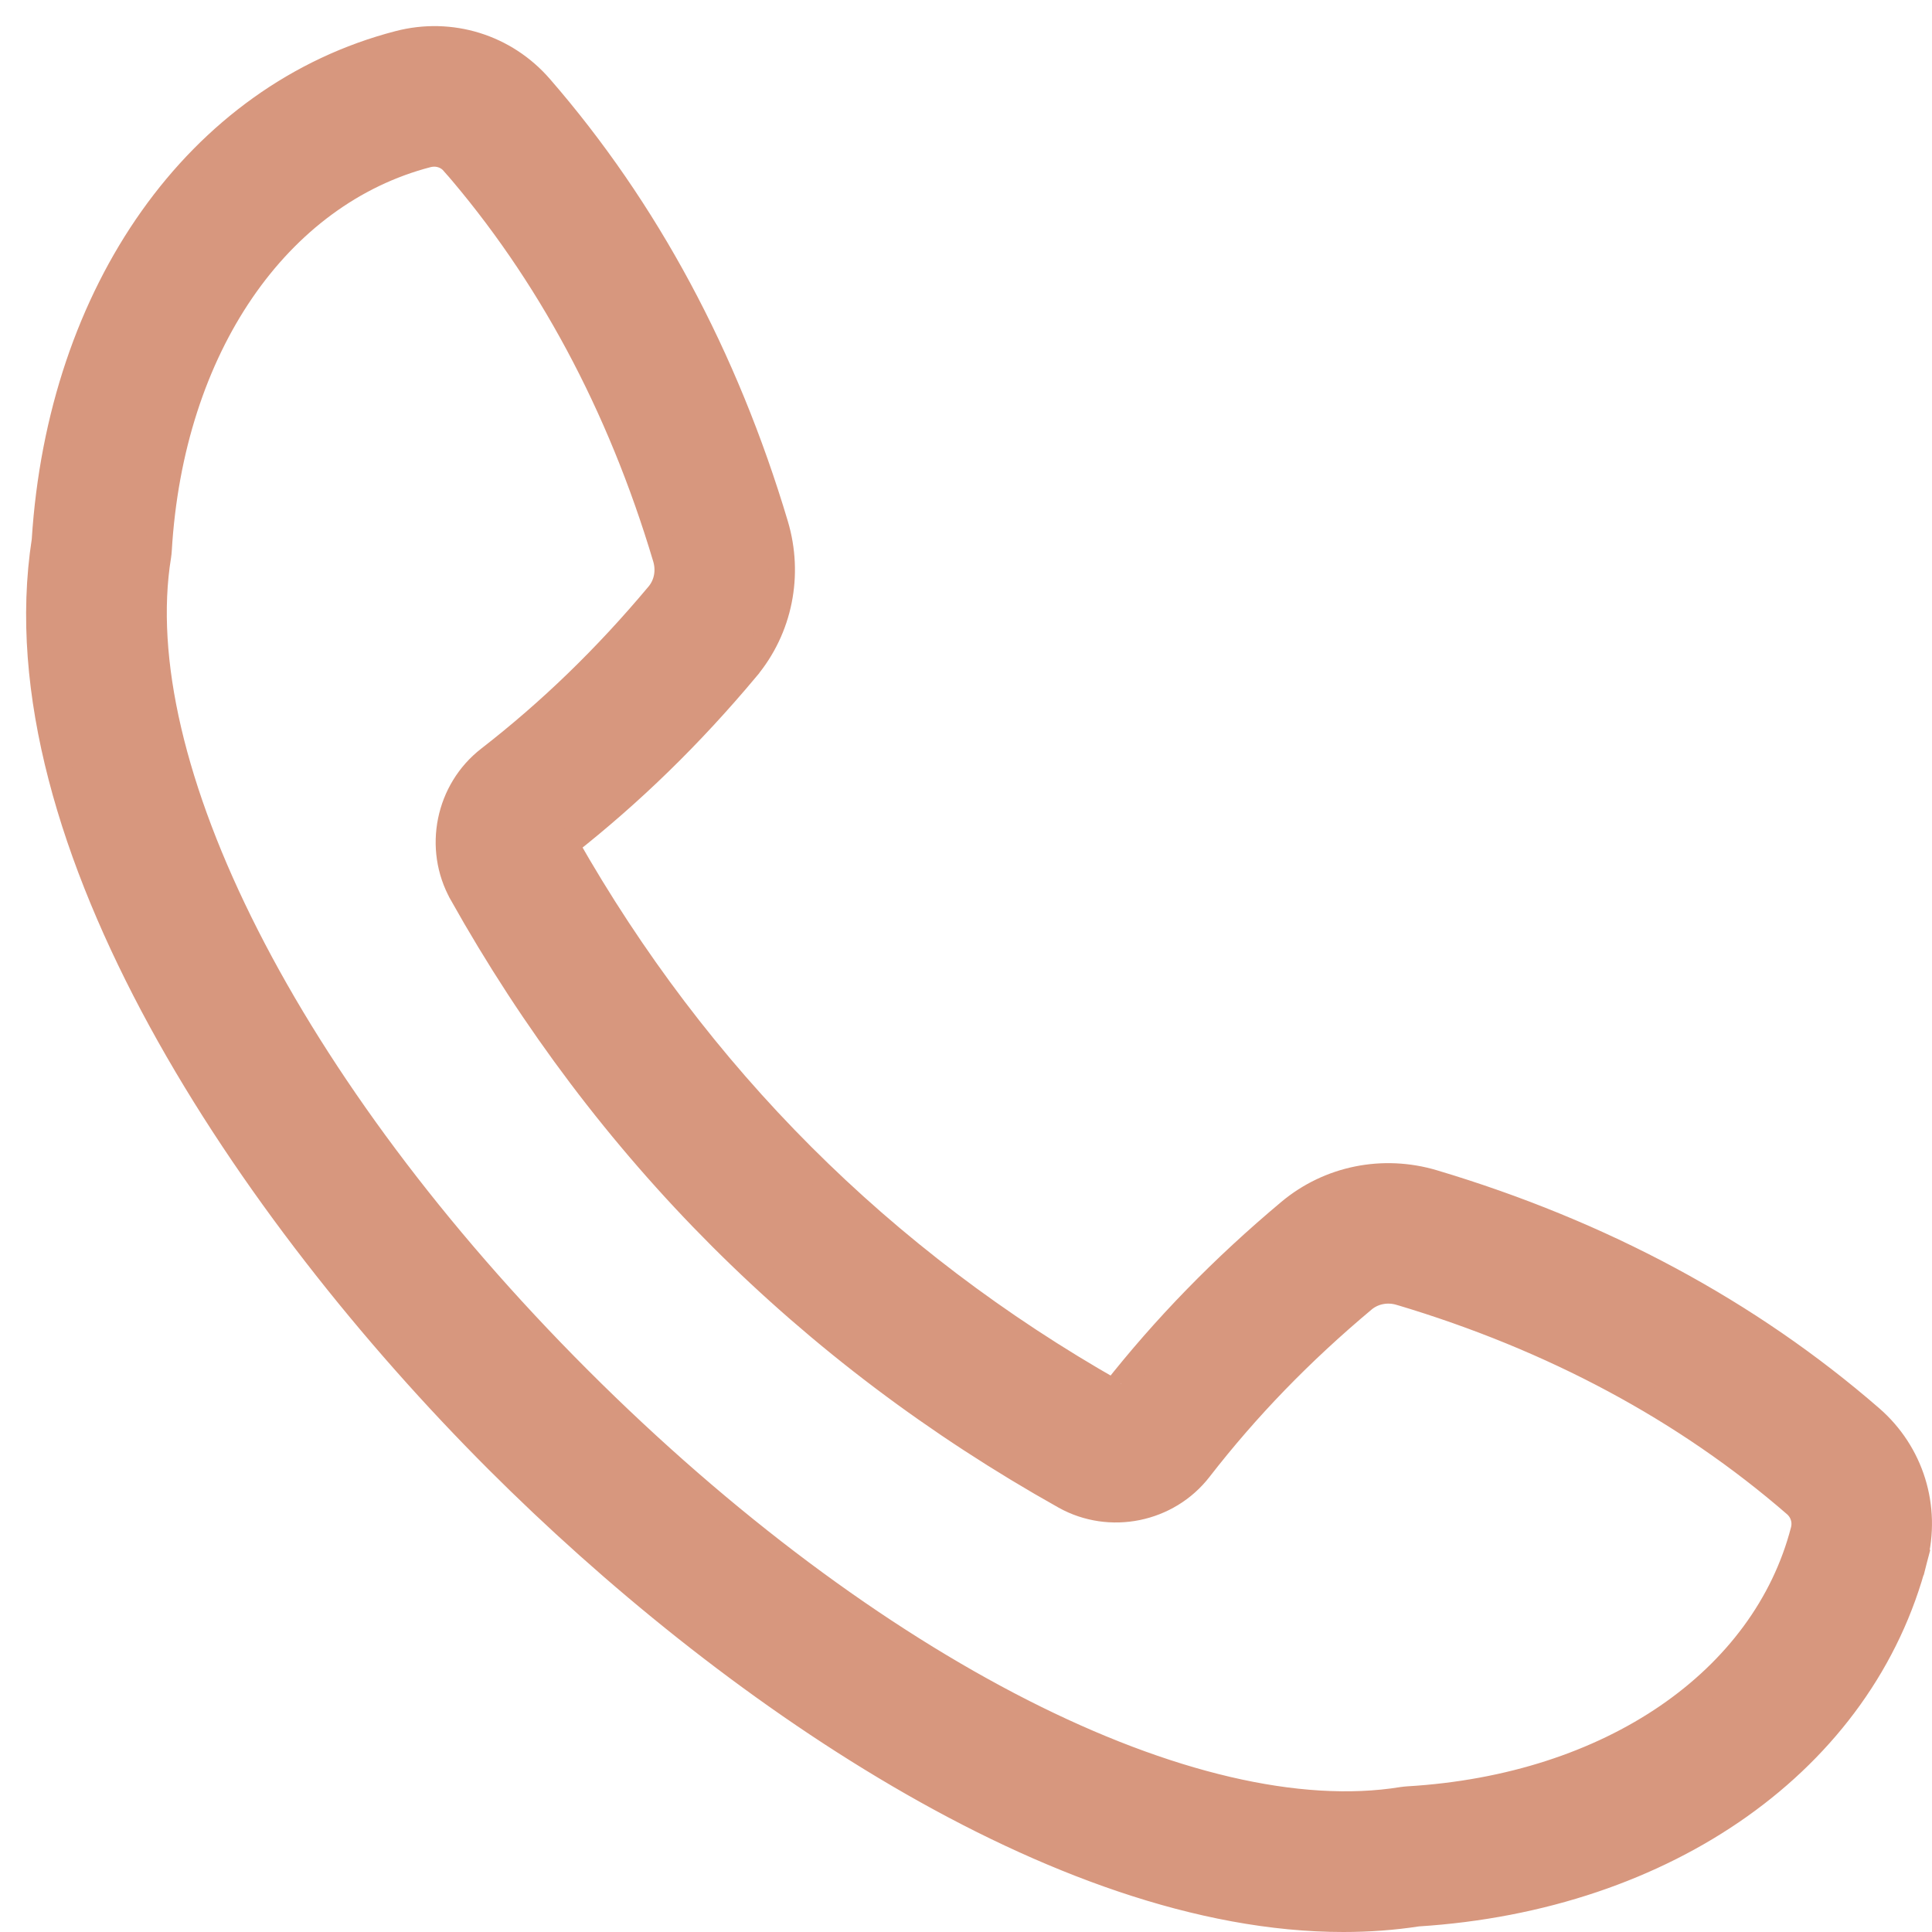 <svg width="37" height="37" viewBox="0 0 37 37" fill="none" xmlns="http://www.w3.org/2000/svg">
<path d="M10.342 1.676L10.342 1.676C9.67 0.901 8.631 0.579 7.638 0.838C3.791 1.835 1.157 5.593 0.857 10.352C0.41 13.236 1.405 16.457 3.082 19.532C4.765 22.616 7.152 25.584 9.534 27.966C11.723 30.155 14.406 32.347 17.218 33.993C20.027 35.638 22.987 36.75 25.725 36.75C26.206 36.75 26.681 36.716 27.148 36.644C31.907 36.344 35.665 33.709 36.662 29.862L36.42 29.799L36.662 29.862C36.92 28.868 36.599 27.831 35.825 27.158L35.825 27.158C33.488 25.129 30.669 23.614 27.448 22.652L27.448 22.652C26.489 22.366 25.462 22.572 24.702 23.207L24.702 23.207C23.422 24.279 22.317 25.413 21.331 26.667C16.884 24.145 13.355 20.616 10.833 16.17C12.088 15.183 13.221 14.079 14.293 12.798L14.293 12.797C14.928 12.038 15.134 11.01 14.848 10.052L14.848 10.052C13.886 6.831 12.371 4.012 10.342 1.676ZM21.467 26.744L21.464 26.742C21.465 26.743 21.466 26.744 21.467 26.744ZM3.04 10.537L3.04 10.536C3.27 6.644 5.319 3.702 8.187 2.958C8.231 2.947 8.274 2.942 8.316 2.942C8.458 2.942 8.593 3.001 8.688 3.112L8.689 3.112C10.508 5.207 11.875 7.751 12.749 10.679L12.749 10.679C12.827 10.937 12.772 11.202 12.613 11.392L12.613 11.392C11.607 12.594 10.546 13.621 9.37 14.534C8.589 15.139 8.364 16.244 8.847 17.106L8.847 17.107C11.598 22.017 15.484 25.902 20.394 28.654L20.394 28.654C21.256 29.136 22.361 28.912 22.966 28.131C23.879 26.954 24.906 25.894 26.108 24.887C26.298 24.728 26.565 24.673 26.821 24.751L26.822 24.751C29.749 25.625 32.293 26.992 34.388 28.811C34.531 28.936 34.59 29.127 34.542 29.312C33.799 32.181 30.857 34.23 26.964 34.46L26.963 34.46C26.928 34.463 26.892 34.466 26.855 34.472L26.854 34.472C24.872 34.792 22.332 34.186 19.571 32.783C16.815 31.382 13.868 29.202 11.083 26.417C8.298 23.633 6.118 20.685 4.718 17.929C3.314 15.168 2.708 12.627 3.028 10.646L3.028 10.645C3.034 10.608 3.038 10.572 3.04 10.537ZM26.894 34.719C26.922 34.715 26.95 34.712 26.979 34.71L26.894 34.719Z" fill="#D7977E" stroke="#D7977E" stroke-width="0.5"/>
</svg>
